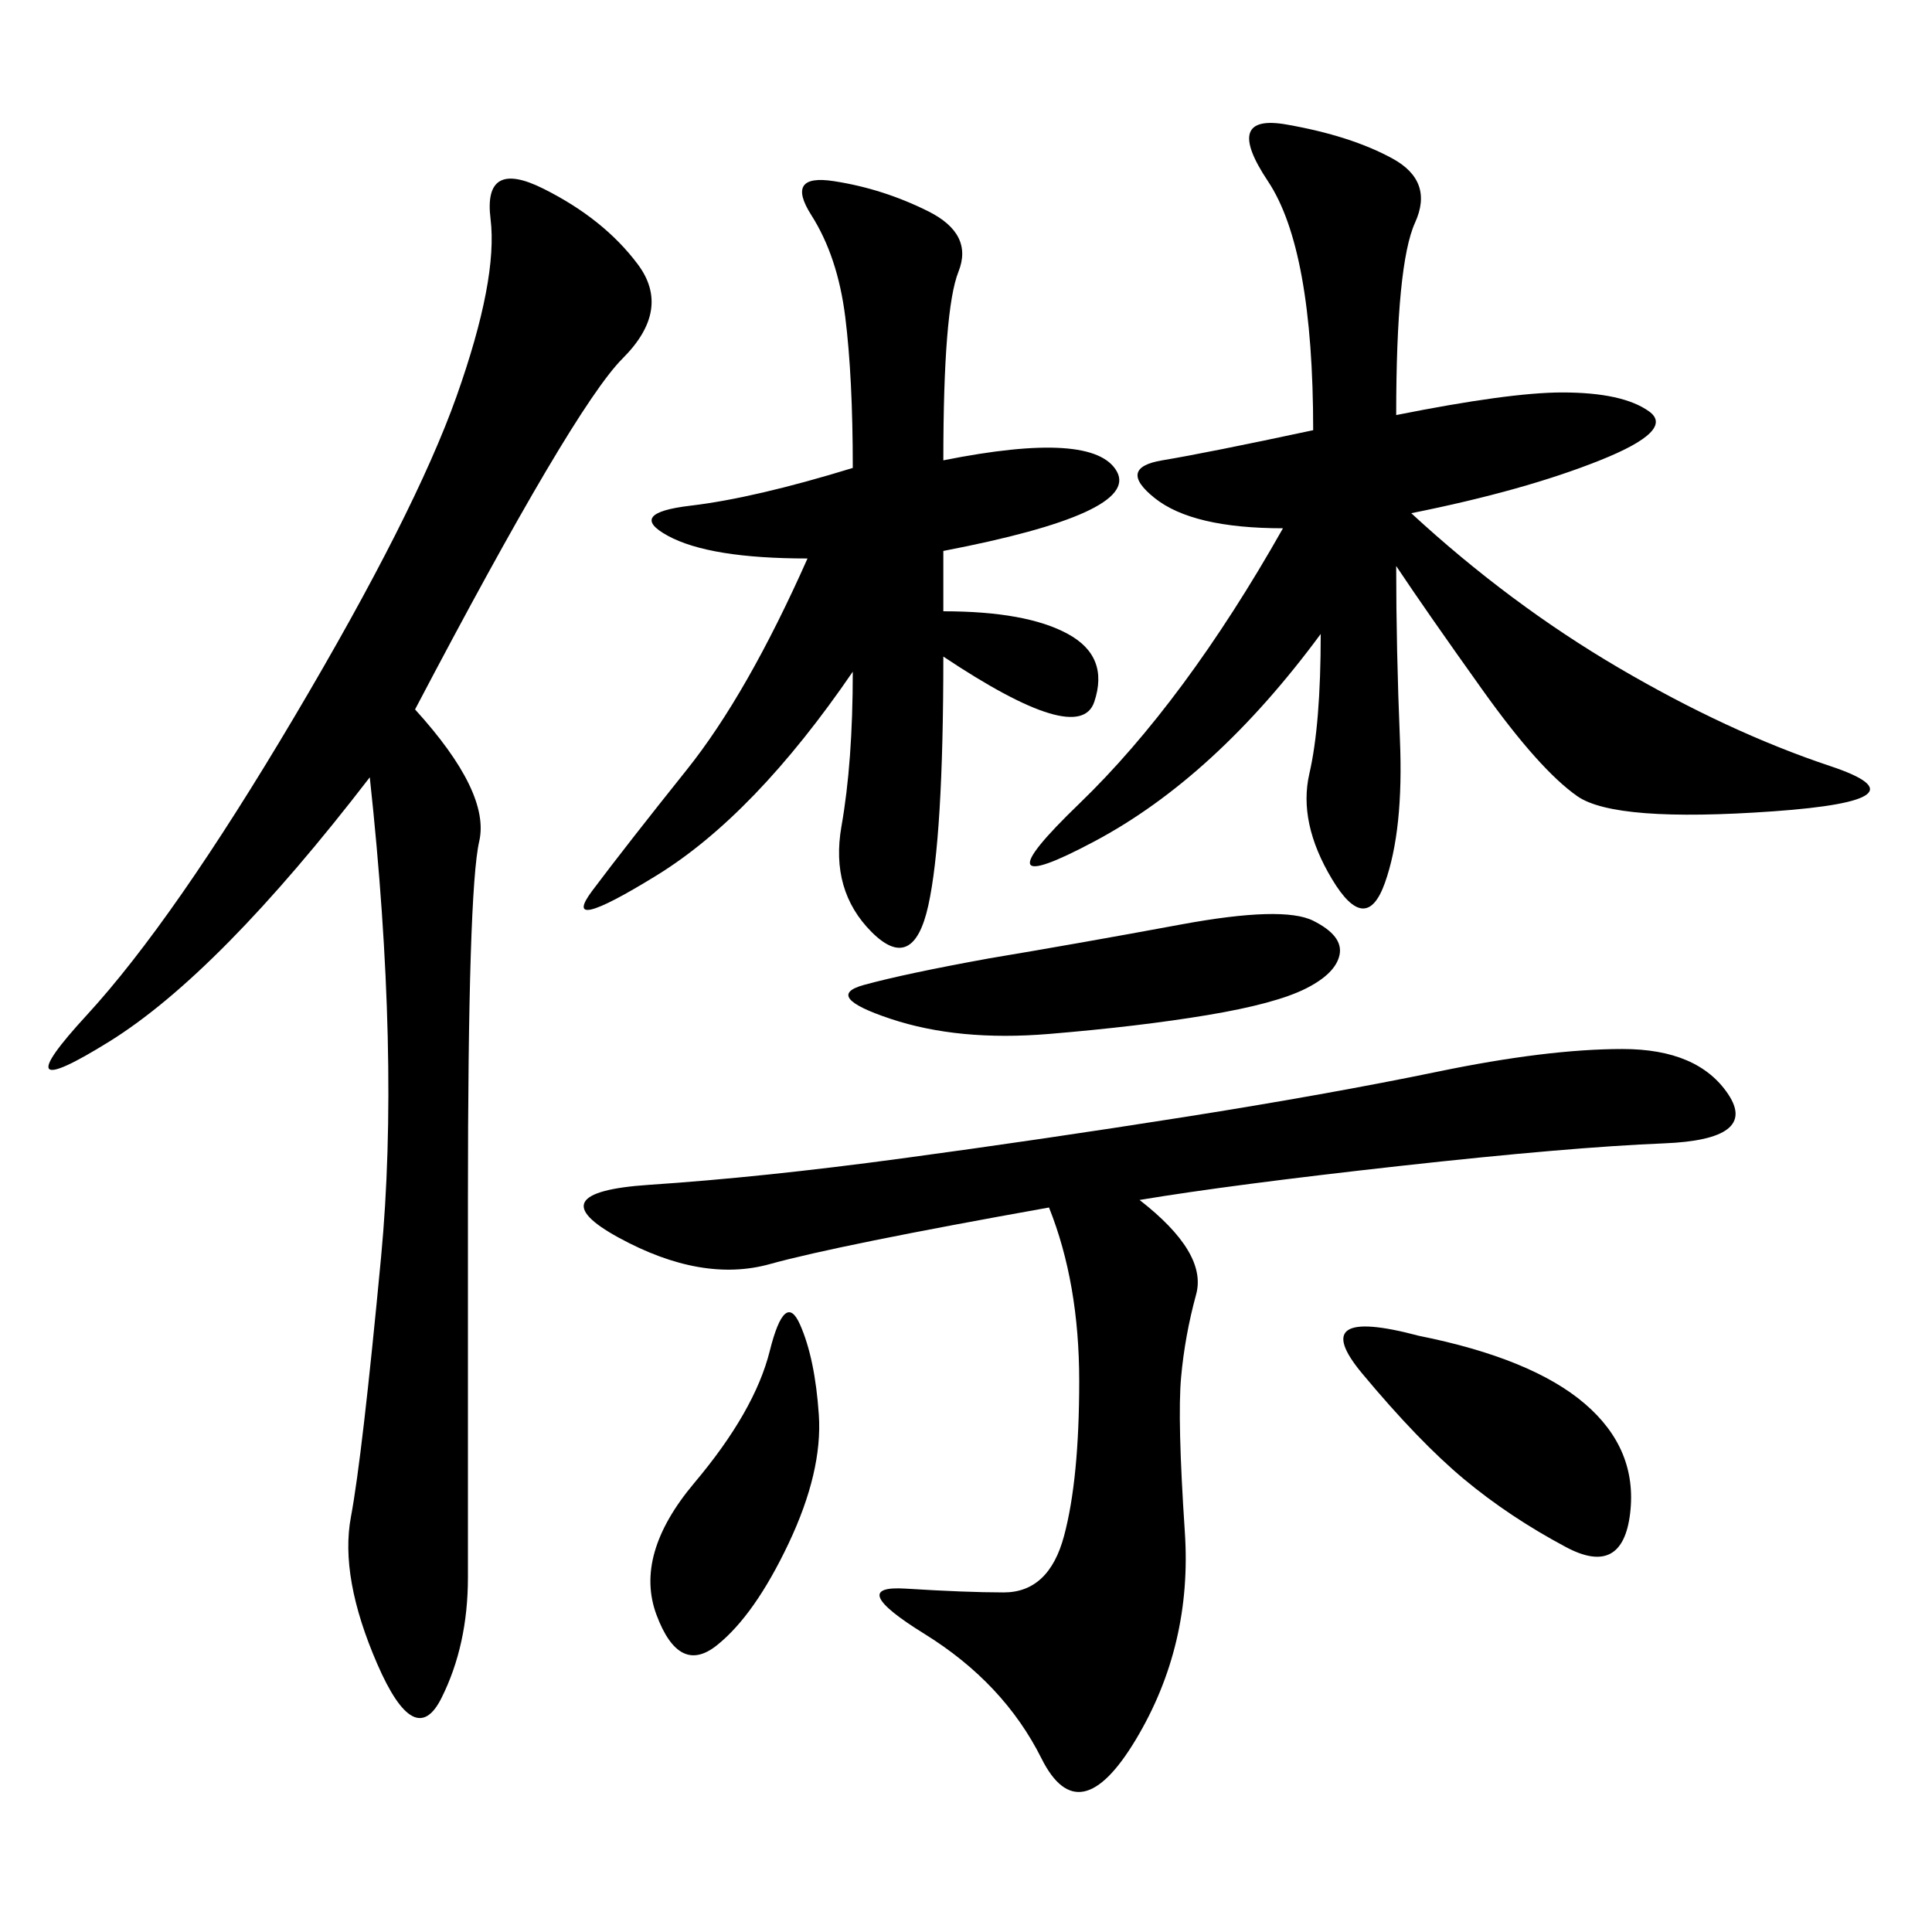 <svg xmlns="http://www.w3.org/2000/svg" xmlns:xlink="http://www.w3.org/1999/xlink" width="300" height="300"><path d="M64.45 110.16Q76.17 123.05 74.41 130.66Q72.66 138.28 72.66 186.33L72.66 186.33L72.66 244.92Q72.66 255.47 68.55 263.67Q64.45 271.88 58.59 258.40Q52.73 244.92 54.49 235.55Q56.25 226.17 59.18 195.12Q62.11 164.06 57.42 120.70L57.42 120.70Q33.98 151.17 16.99 161.72Q0 172.27 13.48 157.62Q26.95 142.97 45.70 111.33Q64.45 79.69 70.90 61.52Q77.34 43.36 76.17 33.98Q75 24.61 84.38 29.30Q93.75 33.98 99.02 41.02Q104.30 48.05 96.68 55.66Q89.06 63.28 64.45 110.16L64.45 110.16ZM216.80 64.45Q234.38 60.94 242.58 60.94L242.58 60.94Q251.95 60.94 256.05 63.87Q260.16 66.80 248.44 71.48Q236.72 76.17 219.14 79.69L219.14 79.69Q234.38 93.75 251.37 103.71Q268.36 113.67 284.18 118.95Q300 124.22 275.39 125.98Q250.78 127.73 244.92 123.63Q239.06 119.53 230.27 107.23Q221.48 94.92 216.80 87.89L216.80 87.89Q216.80 100.78 217.38 114.84Q217.97 128.91 215.04 137.11Q212.11 145.31 206.84 136.52Q201.56 127.73 203.32 120.12Q205.08 112.50 205.08 98.44L205.08 98.44Q188.67 120.70 169.92 130.66Q151.17 140.63 167.58 124.80Q183.98 108.98 199.22 82.03L199.22 82.03Q185.16 82.03 179.30 77.34Q173.44 72.66 180.47 71.48Q187.50 70.31 203.91 66.80L203.91 66.80Q203.91 38.67 196.88 28.13Q189.84 17.58 199.80 19.34Q209.77 21.09 216.21 24.61Q222.66 28.13 219.73 34.57Q216.80 41.02 216.80 64.45L216.80 64.45ZM176.95 186.33Q187.50 194.53 185.74 200.98Q183.98 207.42 183.40 213.87Q182.81 220.31 183.98 237.89Q185.16 255.47 176.37 270.12Q167.58 284.77 161.72 273.05Q155.86 261.33 143.55 253.71Q131.25 246.09 140.63 246.68Q150 247.27 155.86 247.27L155.86 247.27Q162.89 247.27 165.23 238.48Q167.58 229.69 167.58 214.45L167.58 214.45Q167.58 199.22 162.89 187.50L162.89 187.50Q130.08 193.36 119.53 196.29Q108.98 199.22 96.09 192.19Q83.20 185.16 100.78 183.98Q118.36 182.81 140.04 179.88Q161.72 176.95 183.98 173.44Q206.25 169.92 223.24 166.41Q240.23 162.89 251.95 162.89L251.95 162.89Q263.67 162.89 268.36 169.92Q273.05 176.95 258.40 177.54Q243.75 178.13 217.38 181.05Q191.02 183.98 176.95 186.33L176.95 186.33ZM132.42 104.30Q117.19 126.56 101.95 135.94Q86.72 145.31 91.99 138.28Q97.27 131.25 106.64 119.53Q116.02 107.81 125.39 86.72L125.39 86.72Q110.16 86.72 103.71 83.20Q97.27 79.69 107.23 78.52Q117.19 77.34 132.42 72.66L132.42 72.66Q132.42 58.59 131.25 49.22Q130.08 39.84 125.98 33.40Q121.88 26.95 129.49 28.13Q137.11 29.30 144.14 32.81Q151.17 36.33 148.83 42.19Q146.48 48.05 146.48 71.48L146.48 71.48Q169.92 66.80 173.44 73.24Q176.95 79.69 146.48 85.55L146.48 85.55L146.48 94.92Q159.38 94.92 165.82 98.44Q172.27 101.95 169.92 108.98Q167.58 116.02 146.48 101.95L146.48 101.95Q146.48 130.08 144.14 140.63Q141.80 151.17 135.35 144.73Q128.91 138.28 130.66 128.32Q132.42 118.36 132.42 104.30L132.42 104.30ZM153.52 148.83Q167.58 146.48 183.40 143.55Q199.22 140.63 203.91 142.97Q208.59 145.31 208.01 148.24Q207.42 151.17 202.73 153.52Q198.05 155.86 187.50 157.62Q176.95 159.38 162.89 160.55Q148.83 161.72 138.28 158.20Q127.73 154.69 134.18 152.93Q140.63 151.17 153.52 148.83L153.52 148.83ZM220.31 207.42Q237.89 210.94 246.09 217.97Q254.30 225 253.13 234.96Q251.95 244.92 243.16 240.23Q234.38 235.55 227.34 229.69Q220.31 223.83 211.52 213.28Q202.73 202.73 220.31 207.42L220.31 207.42ZM111.33 255.47Q105.47 260.16 101.95 250.78Q98.44 241.41 107.81 230.27Q117.19 219.14 119.53 209.77Q121.88 200.39 124.22 205.66Q126.56 210.94 127.15 219.73Q127.73 228.52 122.46 239.65Q117.19 250.78 111.33 255.47L111.33 255.47Z"/></svg>